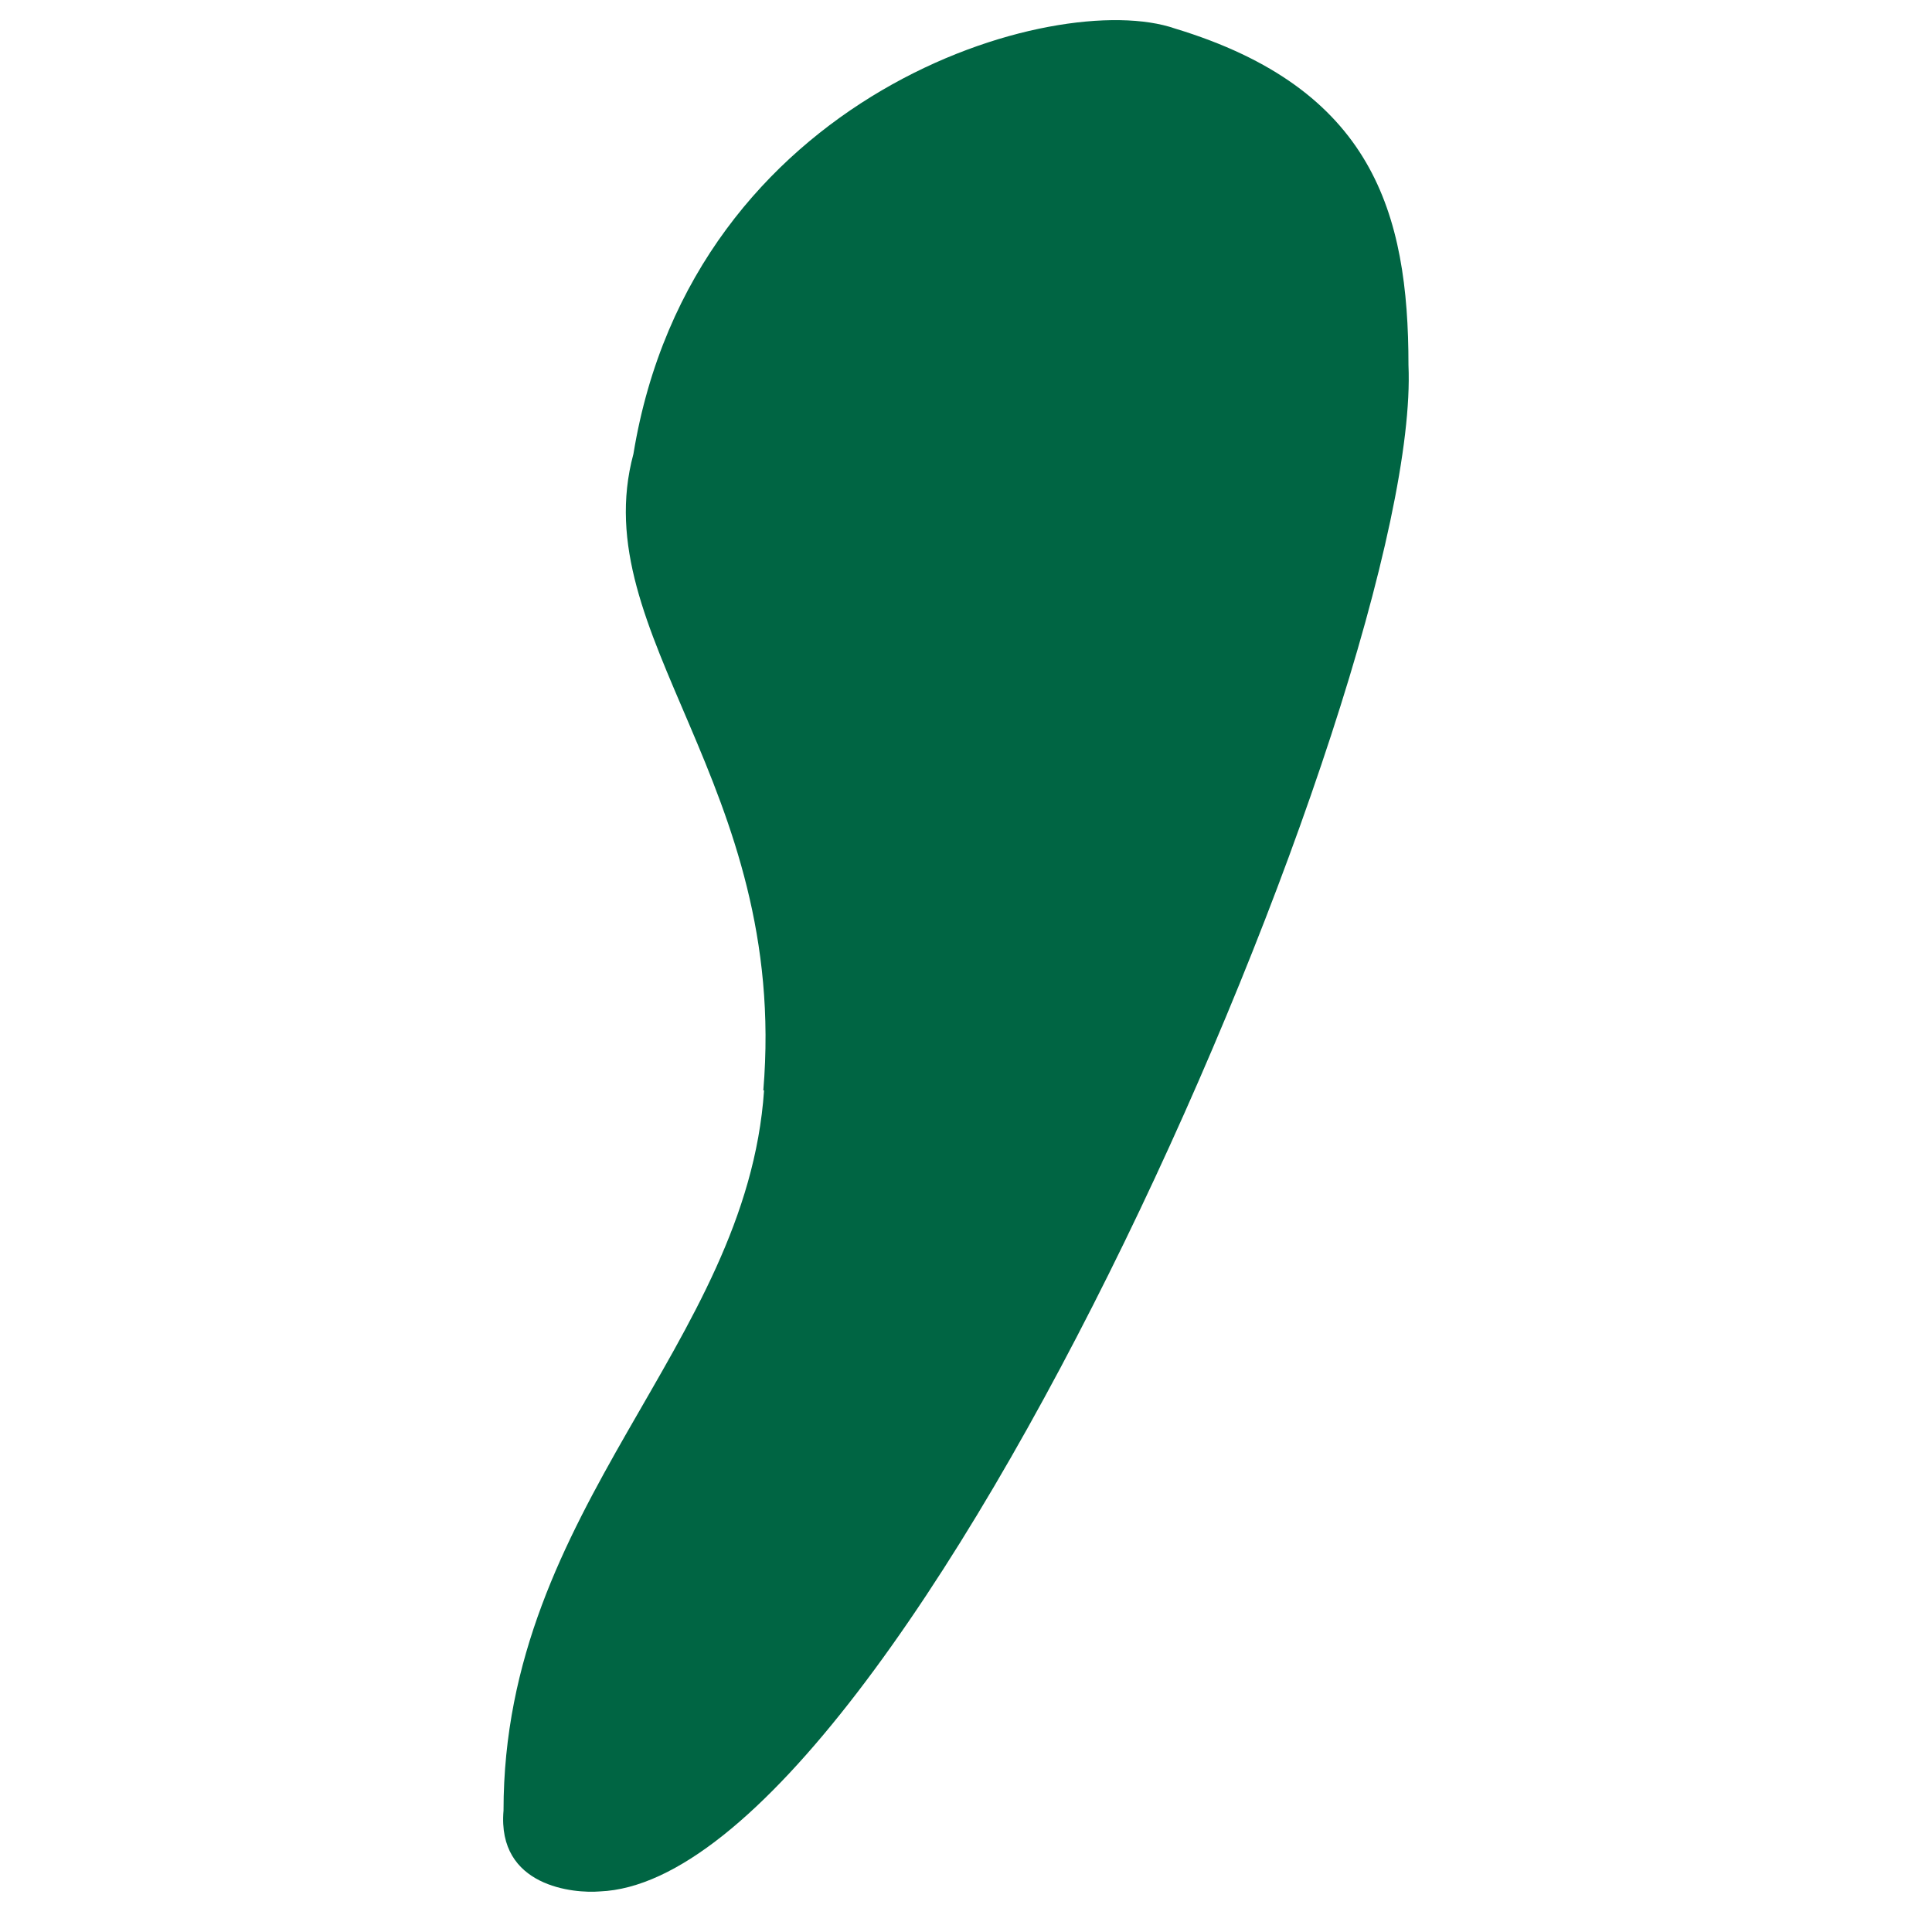 <svg width="96" height="96" viewBox="0 0 96 96" fill="none" xmlns="http://www.w3.org/2000/svg">
<path d="M37.929 54.179C39.199 38.96 29.045 31.567 31.474 22.558C34.412 4.611 52.471 -0.629 58.382 1.417C68.21 4.396 69.986 10.569 69.986 18.143C70.675 33.864 45.037 93.373 29.806 93.984C28.537 94.091 24.693 93.768 25.02 89.964C25.02 74.817 37.095 66.885 37.966 54.179H37.929Z" fill="#006543"/>
</svg>
